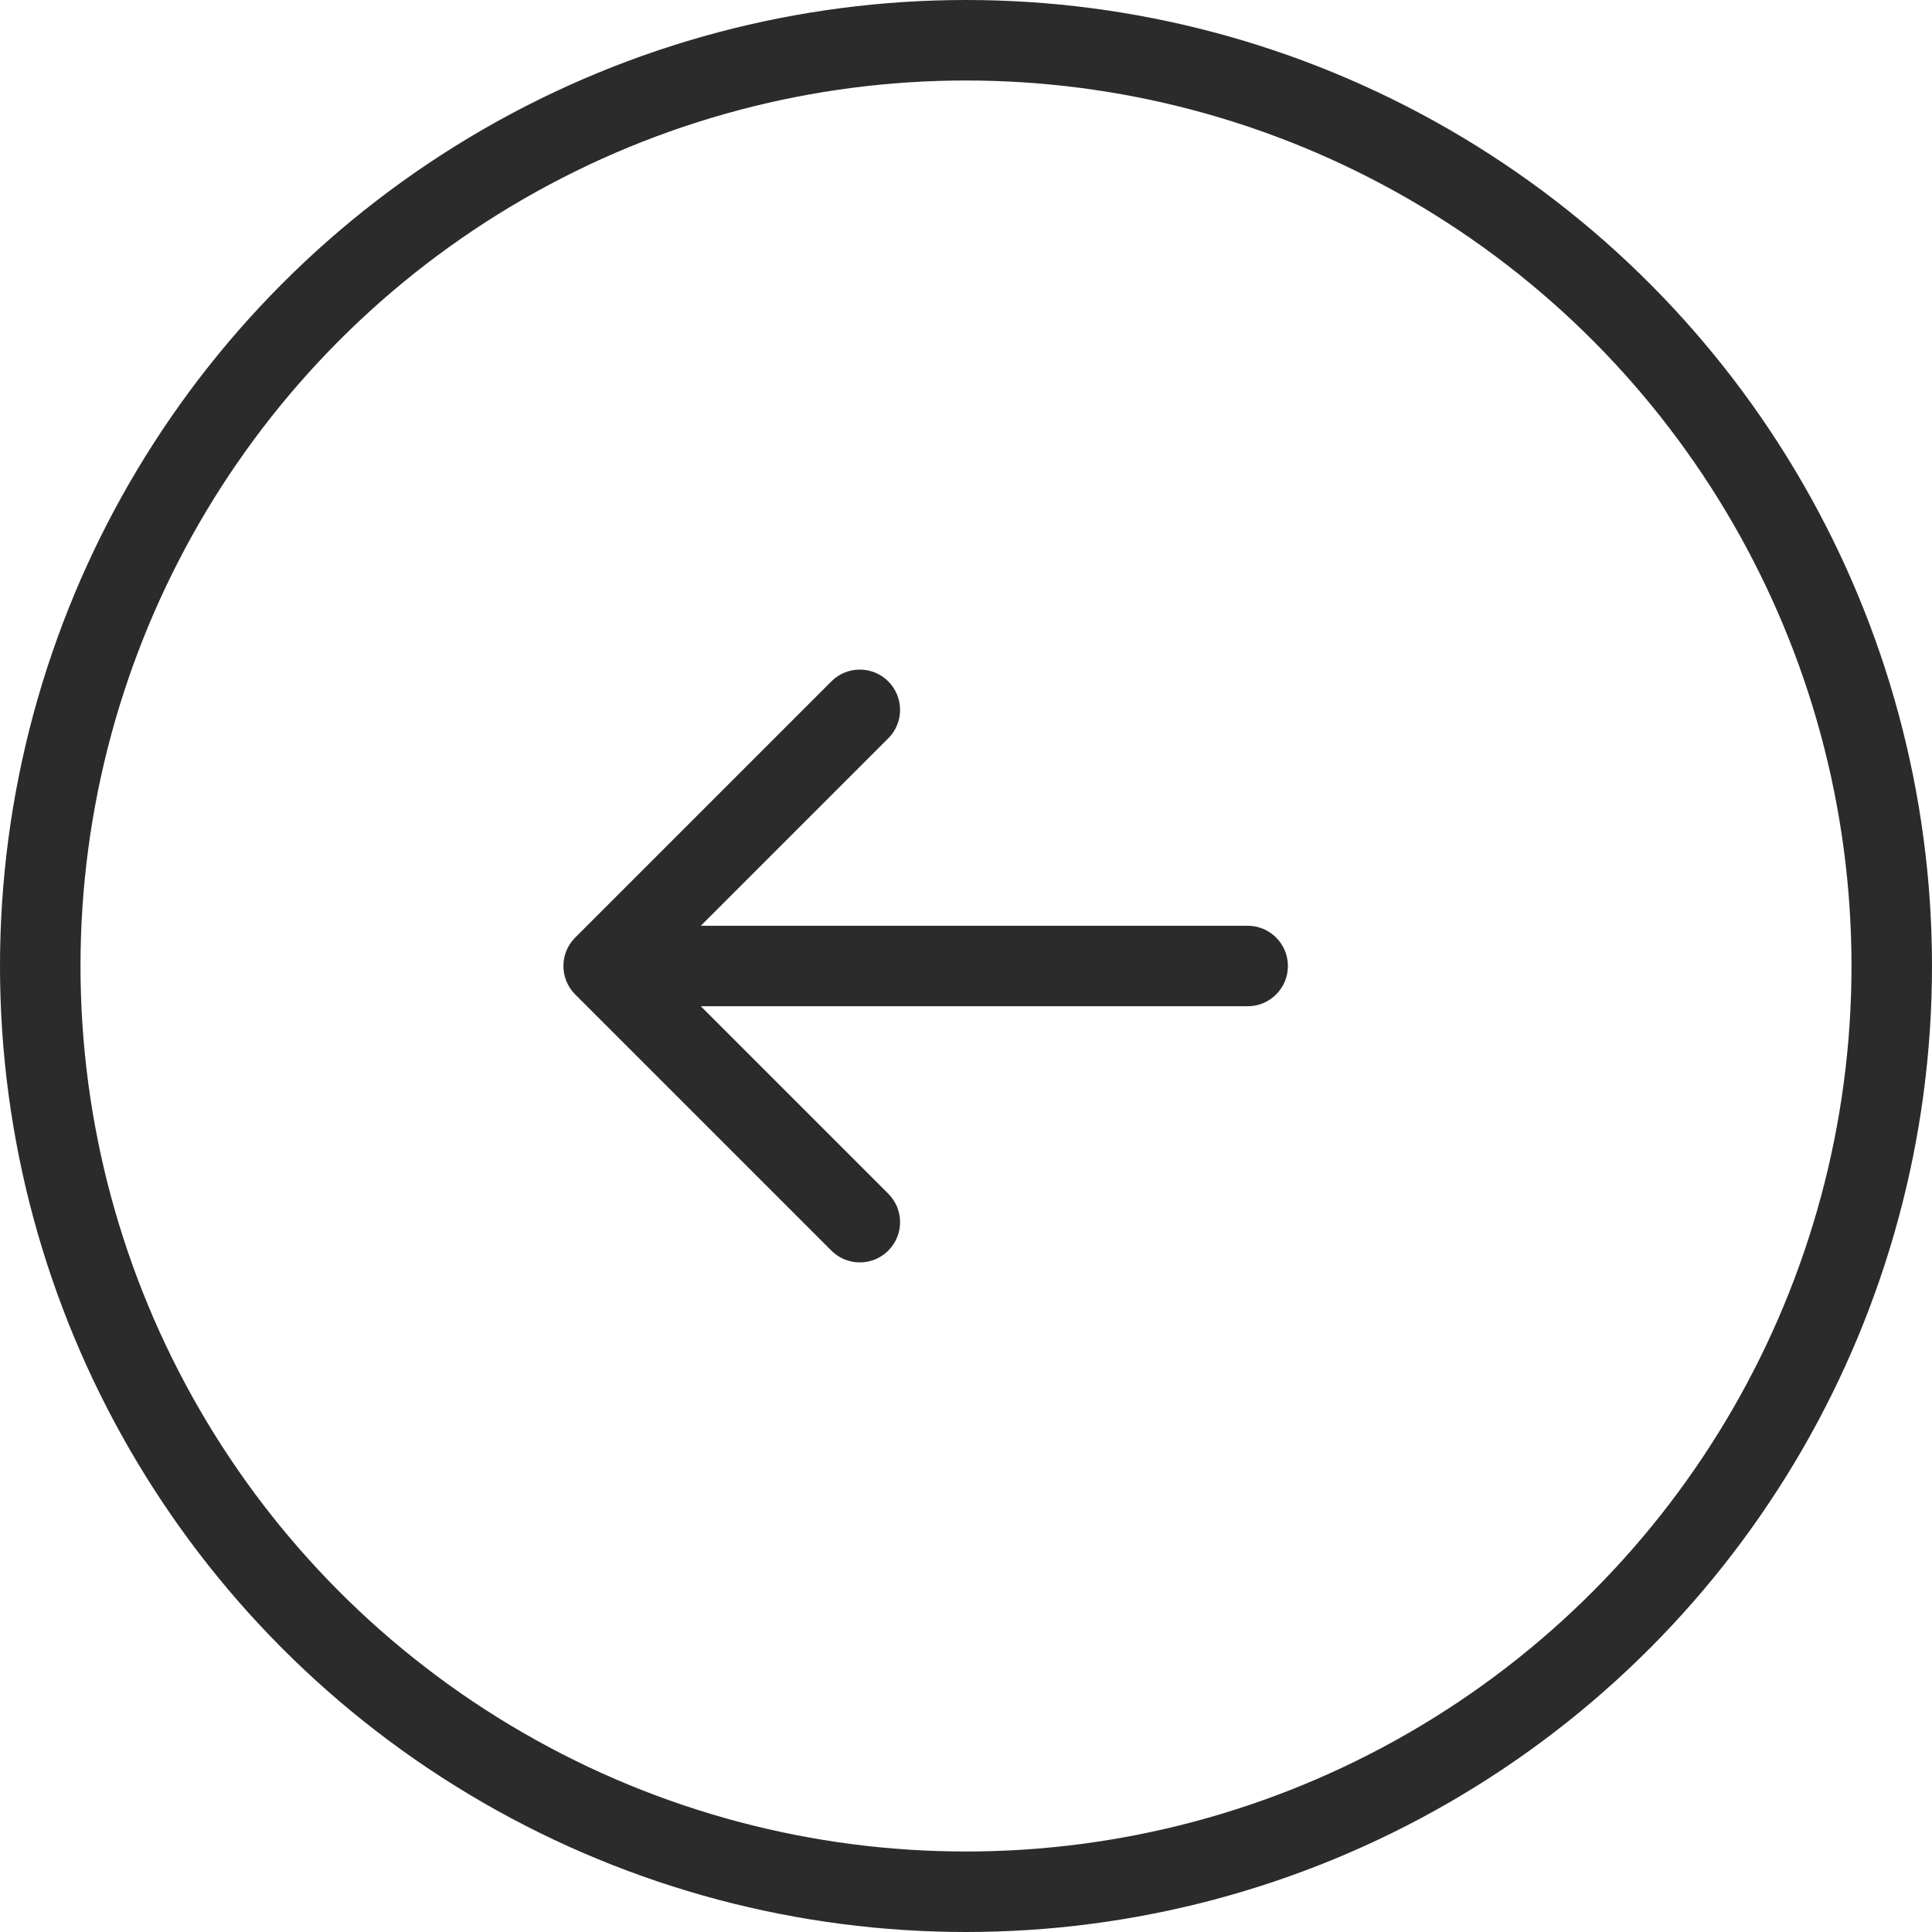 <svg width="48" height="48" viewBox="0 0 48 48" fill="none" xmlns="http://www.w3.org/2000/svg">
<circle cx="24" cy="24" r="23" transform="rotate(-180 24 24)" stroke="#2B2B2B" stroke-width="2"/>
<path d="M30.998 25C31.55 25 31.998 24.552 31.998 24C31.998 23.448 31.55 23 30.998 23L30.998 25ZM14.291 23.293C13.9 23.683 13.9 24.317 14.291 24.707L20.655 31.071C21.045 31.462 21.679 31.462 22.069 31.071C22.46 30.68 22.46 30.047 22.069 29.657L16.412 24L22.069 18.343C22.46 17.953 22.46 17.32 22.069 16.929C21.679 16.538 21.045 16.538 20.655 16.929L14.291 23.293ZM30.998 23L14.998 23L14.998 25L30.998 25L30.998 23Z" fill="#2B2B2B"/>
</svg>
